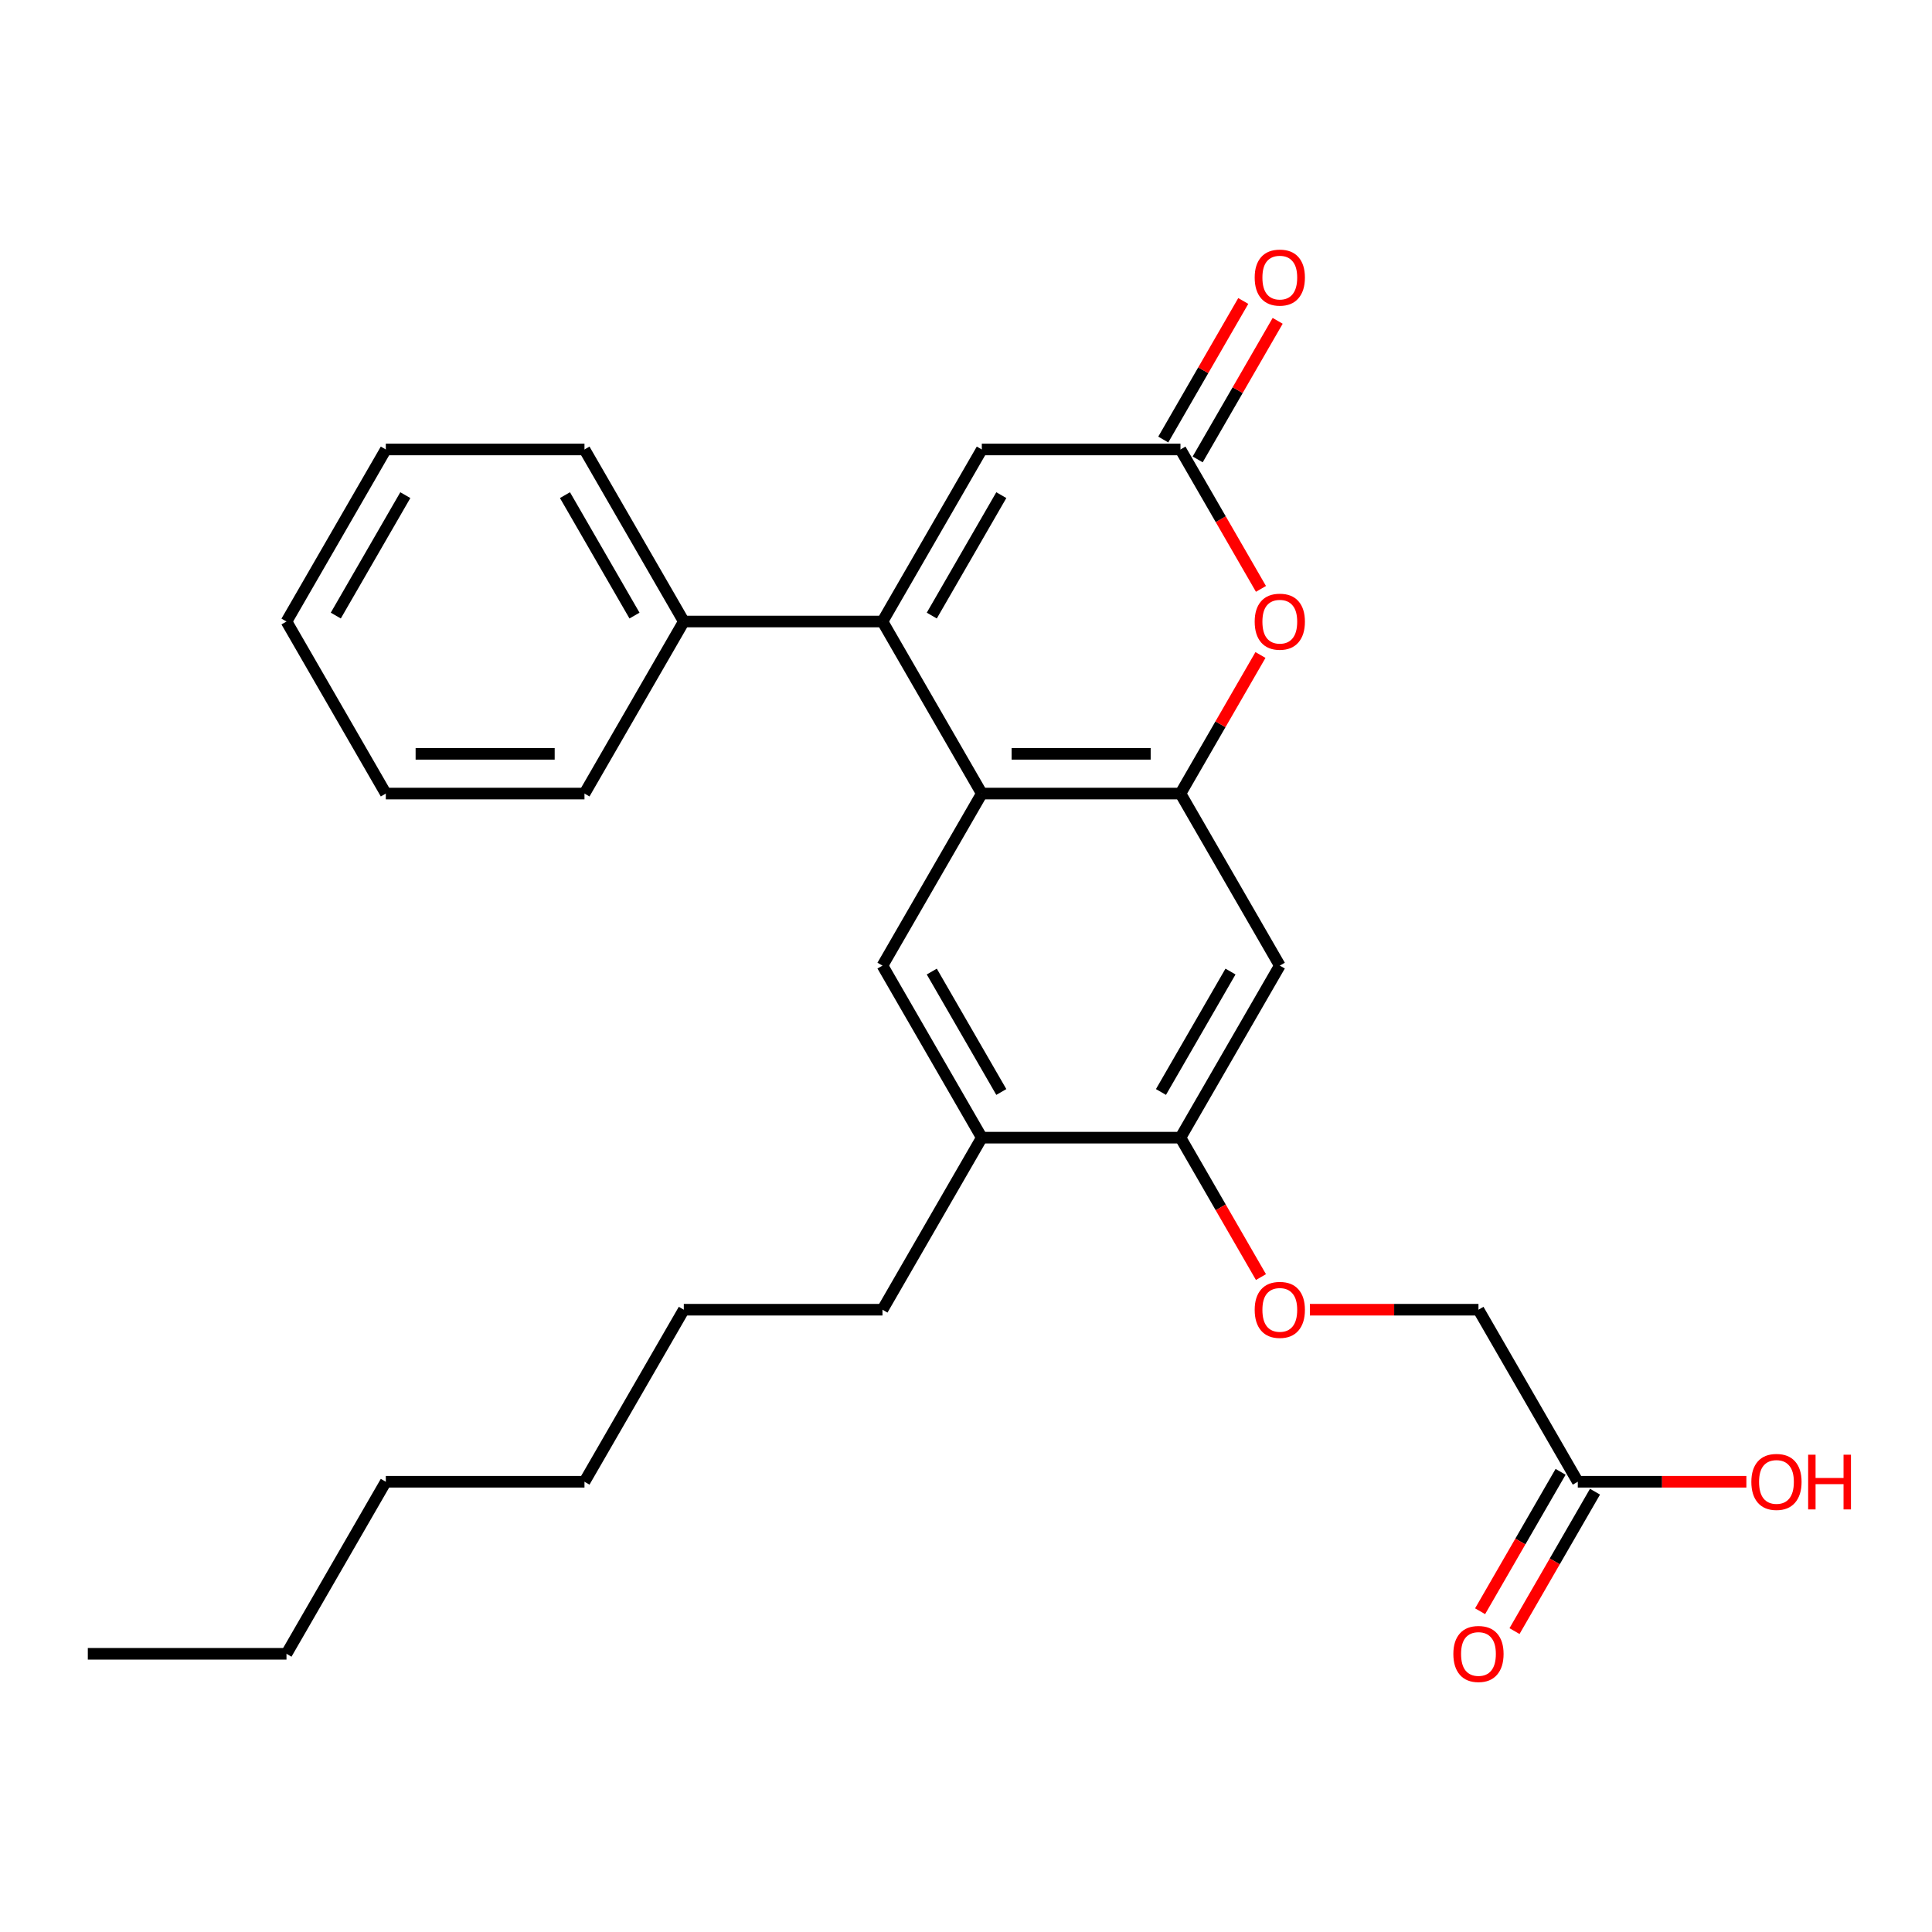 <?xml version='1.0' encoding='iso-8859-1'?>
<svg version='1.1' baseProfile='full'
              xmlns='http://www.w3.org/2000/svg'
                      xmlns:rdkit='http://www.rdkit.org/xml'
                      xmlns:xlink='http://www.w3.org/1999/xlink'
                  xml:space='preserve'
width='1000px' height='1000px' viewBox='0 0 1000 1000'>
<!-- END OF HEADER -->
<rect style='opacity:1.0;fill:#FFFFFF;stroke:none' width='1000' height='1000' x='0' y='0'> </rect>
<path class='bond-0' d='M 456.767,321.697 L 508.181,410.748' style='fill:none;fill-rule:evenodd;stroke:#000000;stroke-width:6px;stroke-linecap:butt;stroke-linejoin:miter;stroke-opacity:1' />
<path class='bond-1' d='M 456.767,321.697 L 508.181,232.645' style='fill:none;fill-rule:evenodd;stroke:#000000;stroke-width:6px;stroke-linecap:butt;stroke-linejoin:miter;stroke-opacity:1' />
<path class='bond-1' d='M 482.289,318.622 L 518.279,256.285' style='fill:none;fill-rule:evenodd;stroke:#000000;stroke-width:6px;stroke-linecap:butt;stroke-linejoin:miter;stroke-opacity:1' />
<path class='bond-2' d='M 456.767,321.697 L 353.939,321.697' style='fill:none;fill-rule:evenodd;stroke:#000000;stroke-width:6px;stroke-linecap:butt;stroke-linejoin:miter;stroke-opacity:1' />
<path class='bond-3' d='M 508.181,410.748 L 611.009,410.748' style='fill:none;fill-rule:evenodd;stroke:#000000;stroke-width:6px;stroke-linecap:butt;stroke-linejoin:miter;stroke-opacity:1' />
<path class='bond-3' d='M 523.605,390.183 L 595.585,390.183' style='fill:none;fill-rule:evenodd;stroke:#000000;stroke-width:6px;stroke-linecap:butt;stroke-linejoin:miter;stroke-opacity:1' />
<path class='bond-4' d='M 508.181,410.748 L 456.767,499.8' style='fill:none;fill-rule:evenodd;stroke:#000000;stroke-width:6px;stroke-linecap:butt;stroke-linejoin:miter;stroke-opacity:1' />
<path class='bond-5' d='M 611.009,410.748 L 662.423,499.8' style='fill:none;fill-rule:evenodd;stroke:#000000;stroke-width:6px;stroke-linecap:butt;stroke-linejoin:miter;stroke-opacity:1' />
<path class='bond-6' d='M 611.009,410.748 L 631.713,374.888' style='fill:none;fill-rule:evenodd;stroke:#000000;stroke-width:6px;stroke-linecap:butt;stroke-linejoin:miter;stroke-opacity:1' />
<path class='bond-6' d='M 631.713,374.888 L 652.417,339.027' style='fill:none;fill-rule:evenodd;stroke:#FF0000;stroke-width:6px;stroke-linecap:butt;stroke-linejoin:miter;stroke-opacity:1' />
<path class='bond-7' d='M 652.671,304.806 L 631.84,268.725' style='fill:none;fill-rule:evenodd;stroke:#FF0000;stroke-width:6px;stroke-linecap:butt;stroke-linejoin:miter;stroke-opacity:1' />
<path class='bond-7' d='M 631.84,268.725 L 611.009,232.645' style='fill:none;fill-rule:evenodd;stroke:#000000;stroke-width:6px;stroke-linecap:butt;stroke-linejoin:miter;stroke-opacity:1' />
<path class='bond-8' d='M 611.009,232.645 L 508.181,232.645' style='fill:none;fill-rule:evenodd;stroke:#000000;stroke-width:6px;stroke-linecap:butt;stroke-linejoin:miter;stroke-opacity:1' />
<path class='bond-9' d='M 619.914,237.786 L 640.618,201.926' style='fill:none;fill-rule:evenodd;stroke:#000000;stroke-width:6px;stroke-linecap:butt;stroke-linejoin:miter;stroke-opacity:1' />
<path class='bond-9' d='M 640.618,201.926 L 661.322,166.065' style='fill:none;fill-rule:evenodd;stroke:#FF0000;stroke-width:6px;stroke-linecap:butt;stroke-linejoin:miter;stroke-opacity:1' />
<path class='bond-9' d='M 602.104,227.504 L 622.808,191.643' style='fill:none;fill-rule:evenodd;stroke:#000000;stroke-width:6px;stroke-linecap:butt;stroke-linejoin:miter;stroke-opacity:1' />
<path class='bond-9' d='M 622.808,191.643 L 643.512,155.783' style='fill:none;fill-rule:evenodd;stroke:#FF0000;stroke-width:6px;stroke-linecap:butt;stroke-linejoin:miter;stroke-opacity:1' />
<path class='bond-10' d='M 456.767,499.8 L 508.181,588.852' style='fill:none;fill-rule:evenodd;stroke:#000000;stroke-width:6px;stroke-linecap:butt;stroke-linejoin:miter;stroke-opacity:1' />
<path class='bond-10' d='M 482.289,502.875 L 518.279,565.211' style='fill:none;fill-rule:evenodd;stroke:#000000;stroke-width:6px;stroke-linecap:butt;stroke-linejoin:miter;stroke-opacity:1' />
<path class='bond-11' d='M 662.423,499.8 L 611.009,588.852' style='fill:none;fill-rule:evenodd;stroke:#000000;stroke-width:6px;stroke-linecap:butt;stroke-linejoin:miter;stroke-opacity:1' />
<path class='bond-11' d='M 636.9,502.875 L 600.911,565.211' style='fill:none;fill-rule:evenodd;stroke:#000000;stroke-width:6px;stroke-linecap:butt;stroke-linejoin:miter;stroke-opacity:1' />
<path class='bond-12' d='M 611.009,588.852 L 508.181,588.852' style='fill:none;fill-rule:evenodd;stroke:#000000;stroke-width:6px;stroke-linecap:butt;stroke-linejoin:miter;stroke-opacity:1' />
<path class='bond-13' d='M 611.009,588.852 L 631.84,624.932' style='fill:none;fill-rule:evenodd;stroke:#000000;stroke-width:6px;stroke-linecap:butt;stroke-linejoin:miter;stroke-opacity:1' />
<path class='bond-13' d='M 631.84,624.932 L 652.671,661.013' style='fill:none;fill-rule:evenodd;stroke:#FF0000;stroke-width:6px;stroke-linecap:butt;stroke-linejoin:miter;stroke-opacity:1' />
<path class='bond-14' d='M 508.181,588.852 L 456.767,677.903' style='fill:none;fill-rule:evenodd;stroke:#000000;stroke-width:6px;stroke-linecap:butt;stroke-linejoin:miter;stroke-opacity:1' />
<path class='bond-15' d='M 816.665,766.955 L 765.251,677.903' style='fill:none;fill-rule:evenodd;stroke:#000000;stroke-width:6px;stroke-linecap:butt;stroke-linejoin:miter;stroke-opacity:1' />
<path class='bond-16' d='M 807.76,761.814 L 786.929,797.894' style='fill:none;fill-rule:evenodd;stroke:#000000;stroke-width:6px;stroke-linecap:butt;stroke-linejoin:miter;stroke-opacity:1' />
<path class='bond-16' d='M 786.929,797.894 L 766.097,833.975' style='fill:none;fill-rule:evenodd;stroke:#FF0000;stroke-width:6px;stroke-linecap:butt;stroke-linejoin:miter;stroke-opacity:1' />
<path class='bond-16' d='M 825.57,772.096 L 804.739,808.177' style='fill:none;fill-rule:evenodd;stroke:#000000;stroke-width:6px;stroke-linecap:butt;stroke-linejoin:miter;stroke-opacity:1' />
<path class='bond-16' d='M 804.739,808.177 L 783.908,844.257' style='fill:none;fill-rule:evenodd;stroke:#FF0000;stroke-width:6px;stroke-linecap:butt;stroke-linejoin:miter;stroke-opacity:1' />
<path class='bond-17' d='M 816.665,766.955 L 860.293,766.955' style='fill:none;fill-rule:evenodd;stroke:#000000;stroke-width:6px;stroke-linecap:butt;stroke-linejoin:miter;stroke-opacity:1' />
<path class='bond-17' d='M 860.293,766.955 L 903.922,766.955' style='fill:none;fill-rule:evenodd;stroke:#FF0000;stroke-width:6px;stroke-linecap:butt;stroke-linejoin:miter;stroke-opacity:1' />
<path class='bond-18' d='M 353.939,321.697 L 302.525,232.645' style='fill:none;fill-rule:evenodd;stroke:#000000;stroke-width:6px;stroke-linecap:butt;stroke-linejoin:miter;stroke-opacity:1' />
<path class='bond-18' d='M 328.416,318.622 L 292.426,256.285' style='fill:none;fill-rule:evenodd;stroke:#000000;stroke-width:6px;stroke-linecap:butt;stroke-linejoin:miter;stroke-opacity:1' />
<path class='bond-19' d='M 353.939,321.697 L 302.525,410.748' style='fill:none;fill-rule:evenodd;stroke:#000000;stroke-width:6px;stroke-linecap:butt;stroke-linejoin:miter;stroke-opacity:1' />
<path class='bond-20' d='M 677.993,677.903 L 721.622,677.903' style='fill:none;fill-rule:evenodd;stroke:#FF0000;stroke-width:6px;stroke-linecap:butt;stroke-linejoin:miter;stroke-opacity:1' />
<path class='bond-20' d='M 721.622,677.903 L 765.251,677.903' style='fill:none;fill-rule:evenodd;stroke:#000000;stroke-width:6px;stroke-linecap:butt;stroke-linejoin:miter;stroke-opacity:1' />
<path class='bond-21' d='M 456.767,677.903 L 353.939,677.903' style='fill:none;fill-rule:evenodd;stroke:#000000;stroke-width:6px;stroke-linecap:butt;stroke-linejoin:miter;stroke-opacity:1' />
<path class='bond-22' d='M 302.525,232.645 L 199.697,232.645' style='fill:none;fill-rule:evenodd;stroke:#000000;stroke-width:6px;stroke-linecap:butt;stroke-linejoin:miter;stroke-opacity:1' />
<path class='bond-23' d='M 302.525,410.748 L 199.697,410.748' style='fill:none;fill-rule:evenodd;stroke:#000000;stroke-width:6px;stroke-linecap:butt;stroke-linejoin:miter;stroke-opacity:1' />
<path class='bond-23' d='M 287.1,390.183 L 215.121,390.183' style='fill:none;fill-rule:evenodd;stroke:#000000;stroke-width:6px;stroke-linecap:butt;stroke-linejoin:miter;stroke-opacity:1' />
<path class='bond-24' d='M 353.939,677.903 L 302.525,766.955' style='fill:none;fill-rule:evenodd;stroke:#000000;stroke-width:6px;stroke-linecap:butt;stroke-linejoin:miter;stroke-opacity:1' />
<path class='bond-25' d='M 148.283,856.007 L 199.697,766.955' style='fill:none;fill-rule:evenodd;stroke:#000000;stroke-width:6px;stroke-linecap:butt;stroke-linejoin:miter;stroke-opacity:1' />
<path class='bond-26' d='M 148.283,856.007 L 45.455,856.007' style='fill:none;fill-rule:evenodd;stroke:#000000;stroke-width:6px;stroke-linecap:butt;stroke-linejoin:miter;stroke-opacity:1' />
<path class='bond-27' d='M 199.697,766.955 L 302.525,766.955' style='fill:none;fill-rule:evenodd;stroke:#000000;stroke-width:6px;stroke-linecap:butt;stroke-linejoin:miter;stroke-opacity:1' />
<path class='bond-28' d='M 199.697,232.645 L 148.283,321.697' style='fill:none;fill-rule:evenodd;stroke:#000000;stroke-width:6px;stroke-linecap:butt;stroke-linejoin:miter;stroke-opacity:1' />
<path class='bond-28' d='M 209.795,256.285 L 173.805,318.622' style='fill:none;fill-rule:evenodd;stroke:#000000;stroke-width:6px;stroke-linecap:butt;stroke-linejoin:miter;stroke-opacity:1' />
<path class='bond-29' d='M 199.697,410.748 L 148.283,321.697' style='fill:none;fill-rule:evenodd;stroke:#000000;stroke-width:6px;stroke-linecap:butt;stroke-linejoin:miter;stroke-opacity:1' />
<path  class='atom-3' d='M 649.423 321.777
Q 649.423 314.977, 652.783 311.177
Q 656.143 307.377, 662.423 307.377
Q 668.703 307.377, 672.063 311.177
Q 675.423 314.977, 675.423 321.777
Q 675.423 328.657, 672.023 332.577
Q 668.623 336.457, 662.423 336.457
Q 656.183 336.457, 652.783 332.577
Q 649.423 328.697, 649.423 321.777
M 662.423 333.257
Q 666.743 333.257, 669.063 330.377
Q 671.423 327.457, 671.423 321.777
Q 671.423 316.217, 669.063 313.417
Q 666.743 310.577, 662.423 310.577
Q 658.103 310.577, 655.743 313.377
Q 653.423 316.177, 653.423 321.777
Q 653.423 327.497, 655.743 330.377
Q 658.103 333.257, 662.423 333.257
' fill='#FF0000'/>
<path  class='atom-12' d='M 649.423 677.983
Q 649.423 671.183, 652.783 667.383
Q 656.143 663.583, 662.423 663.583
Q 668.703 663.583, 672.063 667.383
Q 675.423 671.183, 675.423 677.983
Q 675.423 684.863, 672.023 688.783
Q 668.623 692.663, 662.423 692.663
Q 656.183 692.663, 652.783 688.783
Q 649.423 684.903, 649.423 677.983
M 662.423 689.463
Q 666.743 689.463, 669.063 686.583
Q 671.423 683.663, 671.423 677.983
Q 671.423 672.423, 669.063 669.623
Q 666.743 666.783, 662.423 666.783
Q 658.103 666.783, 655.743 669.583
Q 653.423 672.383, 653.423 677.983
Q 653.423 683.703, 655.743 686.583
Q 658.103 689.463, 662.423 689.463
' fill='#FF0000'/>
<path  class='atom-13' d='M 649.423 143.673
Q 649.423 136.873, 652.783 133.073
Q 656.143 129.273, 662.423 129.273
Q 668.703 129.273, 672.063 133.073
Q 675.423 136.873, 675.423 143.673
Q 675.423 150.553, 672.023 154.473
Q 668.623 158.353, 662.423 158.353
Q 656.183 158.353, 652.783 154.473
Q 649.423 150.593, 649.423 143.673
M 662.423 155.153
Q 666.743 155.153, 669.063 152.273
Q 671.423 149.353, 671.423 143.673
Q 671.423 138.113, 669.063 135.313
Q 666.743 132.473, 662.423 132.473
Q 658.103 132.473, 655.743 135.273
Q 653.423 138.073, 653.423 143.673
Q 653.423 149.393, 655.743 152.273
Q 658.103 155.153, 662.423 155.153
' fill='#FF0000'/>
<path  class='atom-14' d='M 752.251 856.087
Q 752.251 849.287, 755.611 845.487
Q 758.971 841.687, 765.251 841.687
Q 771.531 841.687, 774.891 845.487
Q 778.251 849.287, 778.251 856.087
Q 778.251 862.967, 774.851 866.887
Q 771.451 870.767, 765.251 870.767
Q 759.011 870.767, 755.611 866.887
Q 752.251 863.007, 752.251 856.087
M 765.251 867.567
Q 769.571 867.567, 771.891 864.687
Q 774.251 861.767, 774.251 856.087
Q 774.251 850.527, 771.891 847.727
Q 769.571 844.887, 765.251 844.887
Q 760.931 844.887, 758.571 847.687
Q 756.251 850.487, 756.251 856.087
Q 756.251 861.807, 758.571 864.687
Q 760.931 867.567, 765.251 867.567
' fill='#FF0000'/>
<path  class='atom-16' d='M 906.493 767.035
Q 906.493 760.235, 909.853 756.435
Q 913.213 752.635, 919.493 752.635
Q 925.773 752.635, 929.133 756.435
Q 932.493 760.235, 932.493 767.035
Q 932.493 773.915, 929.093 777.835
Q 925.693 781.715, 919.493 781.715
Q 913.253 781.715, 909.853 777.835
Q 906.493 773.955, 906.493 767.035
M 919.493 778.515
Q 923.813 778.515, 926.133 775.635
Q 928.493 772.715, 928.493 767.035
Q 928.493 761.475, 926.133 758.675
Q 923.813 755.835, 919.493 755.835
Q 915.173 755.835, 912.813 758.635
Q 910.493 761.435, 910.493 767.035
Q 910.493 772.755, 912.813 775.635
Q 915.173 778.515, 919.493 778.515
' fill='#FF0000'/>
<path  class='atom-16' d='M 935.893 752.955
L 939.733 752.955
L 939.733 764.995
L 954.213 764.995
L 954.213 752.955
L 958.053 752.955
L 958.053 781.275
L 954.213 781.275
L 954.213 768.195
L 939.733 768.195
L 939.733 781.275
L 935.893 781.275
L 935.893 752.955
' fill='#FF0000'/>
</svg>
